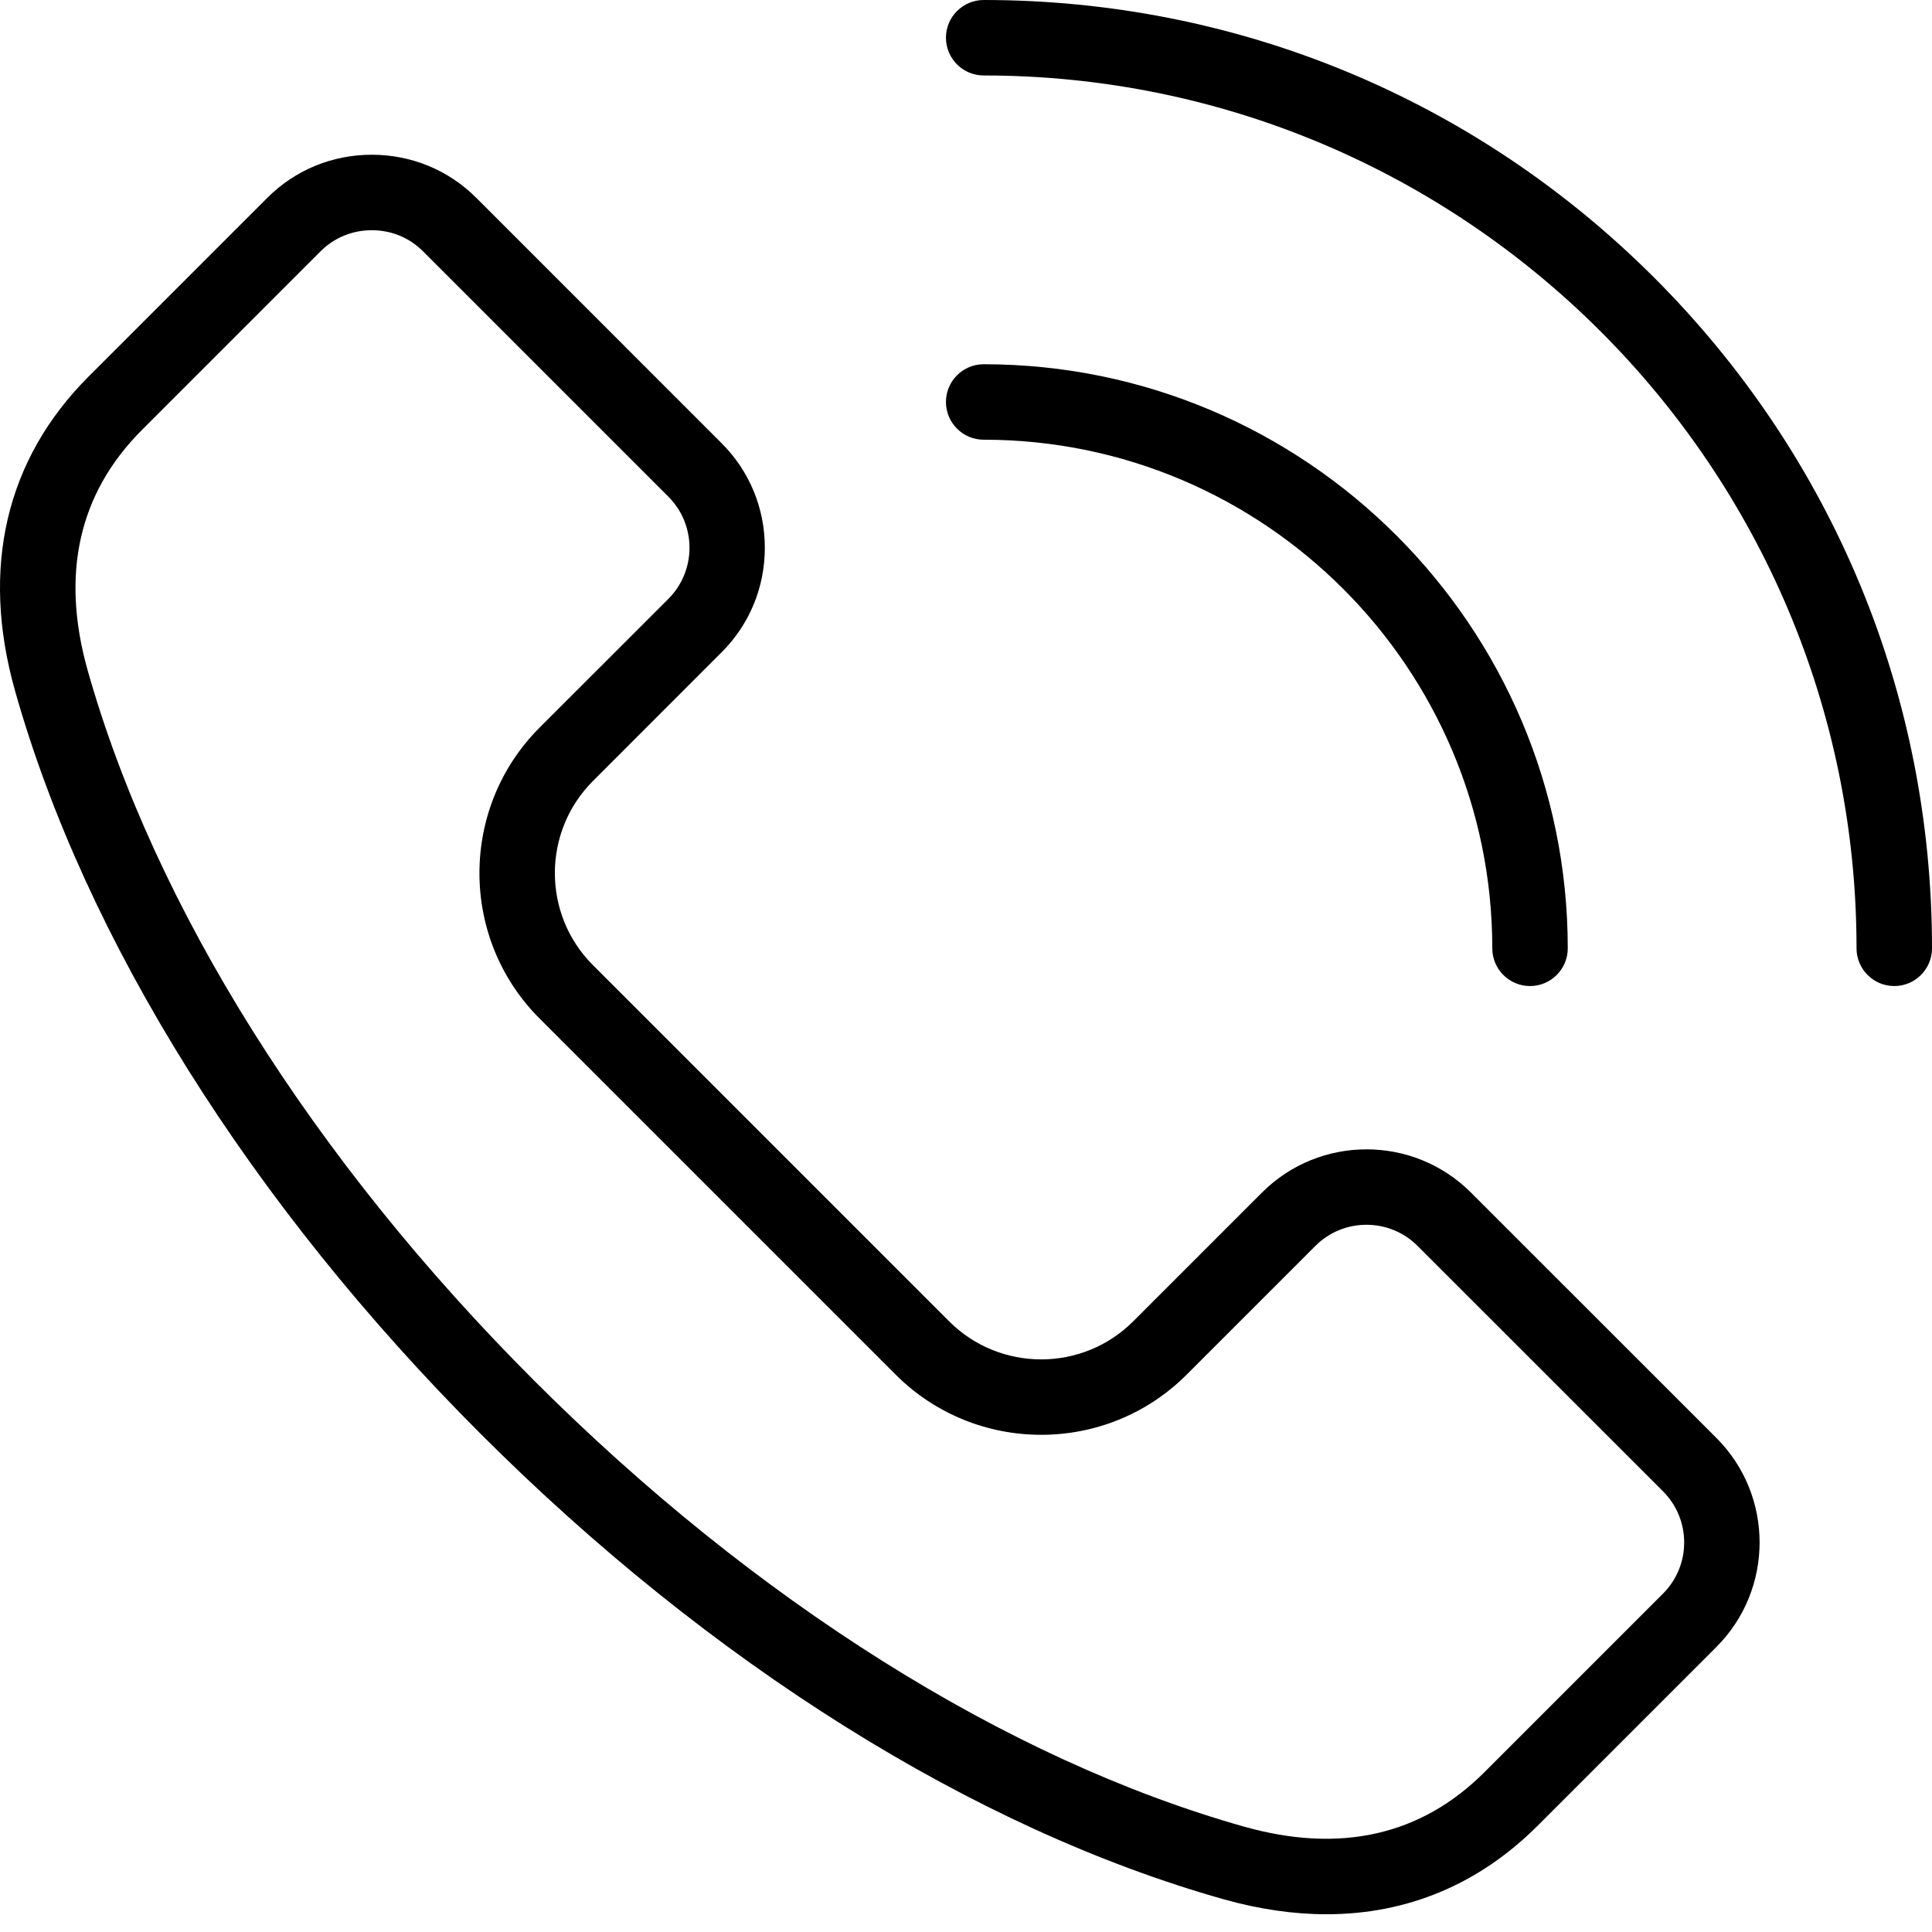<?xml version="1.0" encoding="UTF-8"?> <svg xmlns="http://www.w3.org/2000/svg" width="32" height="32" viewBox="0 0 32 32" fill="none"><path d="M15.668 6.658C15.668 6.313 15.948 6.033 16.293 6.033C21.628 6.033 25.967 10.373 25.967 15.707C25.967 16.052 25.687 16.332 25.342 16.332C24.997 16.332 24.717 16.052 24.717 15.707C24.717 11.062 20.938 7.283 16.293 7.283C15.948 7.283 15.668 7.003 15.668 6.658ZM27.4 4.6C24.433 1.634 20.489 0 16.293 0C15.948 0 15.668 0.28 15.668 0.625C15.668 0.97 15.948 1.25 16.293 1.25C24.265 1.25 30.75 7.735 30.75 15.707C30.75 16.052 31.03 16.332 31.375 16.332C31.72 16.332 32 16.052 32 15.707C32 11.511 30.366 7.567 27.4 4.6ZM28.429 23.817C29.383 24.771 29.383 26.324 28.429 27.279L25.471 30.237C24.497 31.211 23.307 31.706 21.971 31.706C21.424 31.706 20.854 31.623 20.264 31.457C16.136 30.292 11.766 27.554 7.959 23.747C4.152 19.94 1.414 15.57 0.249 11.442C-0.325 9.408 0.097 7.607 1.469 6.235L4.427 3.277C4.888 2.816 5.503 2.563 6.158 2.563C6.813 2.563 7.428 2.816 7.889 3.277L11.953 7.342C12.414 7.803 12.668 8.417 12.668 9.073C12.668 9.728 12.414 10.343 11.953 10.803L9.821 12.936C8.98 13.777 8.98 15.145 9.821 15.986L15.72 21.885C16.561 22.726 17.929 22.726 18.77 21.885L20.902 19.753C21.857 18.798 23.41 18.798 24.364 19.753L28.429 23.817ZM27.545 24.701L23.48 20.637C23.013 20.169 22.253 20.169 21.786 20.637L19.654 22.769C18.326 24.097 16.165 24.097 14.836 22.769L8.937 16.87C7.609 15.542 7.609 13.38 8.937 12.052L11.07 9.92C11.537 9.453 11.537 8.693 11.07 8.226L7.005 4.161C6.78 3.936 6.48 3.813 6.158 3.813C5.837 3.813 5.536 3.936 5.311 4.161L2.353 7.119C1.305 8.167 1.002 9.507 1.452 11.103C2.56 15.028 5.185 19.205 8.843 22.863C12.501 26.522 16.677 29.146 20.603 30.254C22.198 30.704 23.539 30.401 24.587 29.353L27.545 26.395C28.012 25.928 28.012 25.168 27.545 24.701Z" fill="black"></path></svg> 